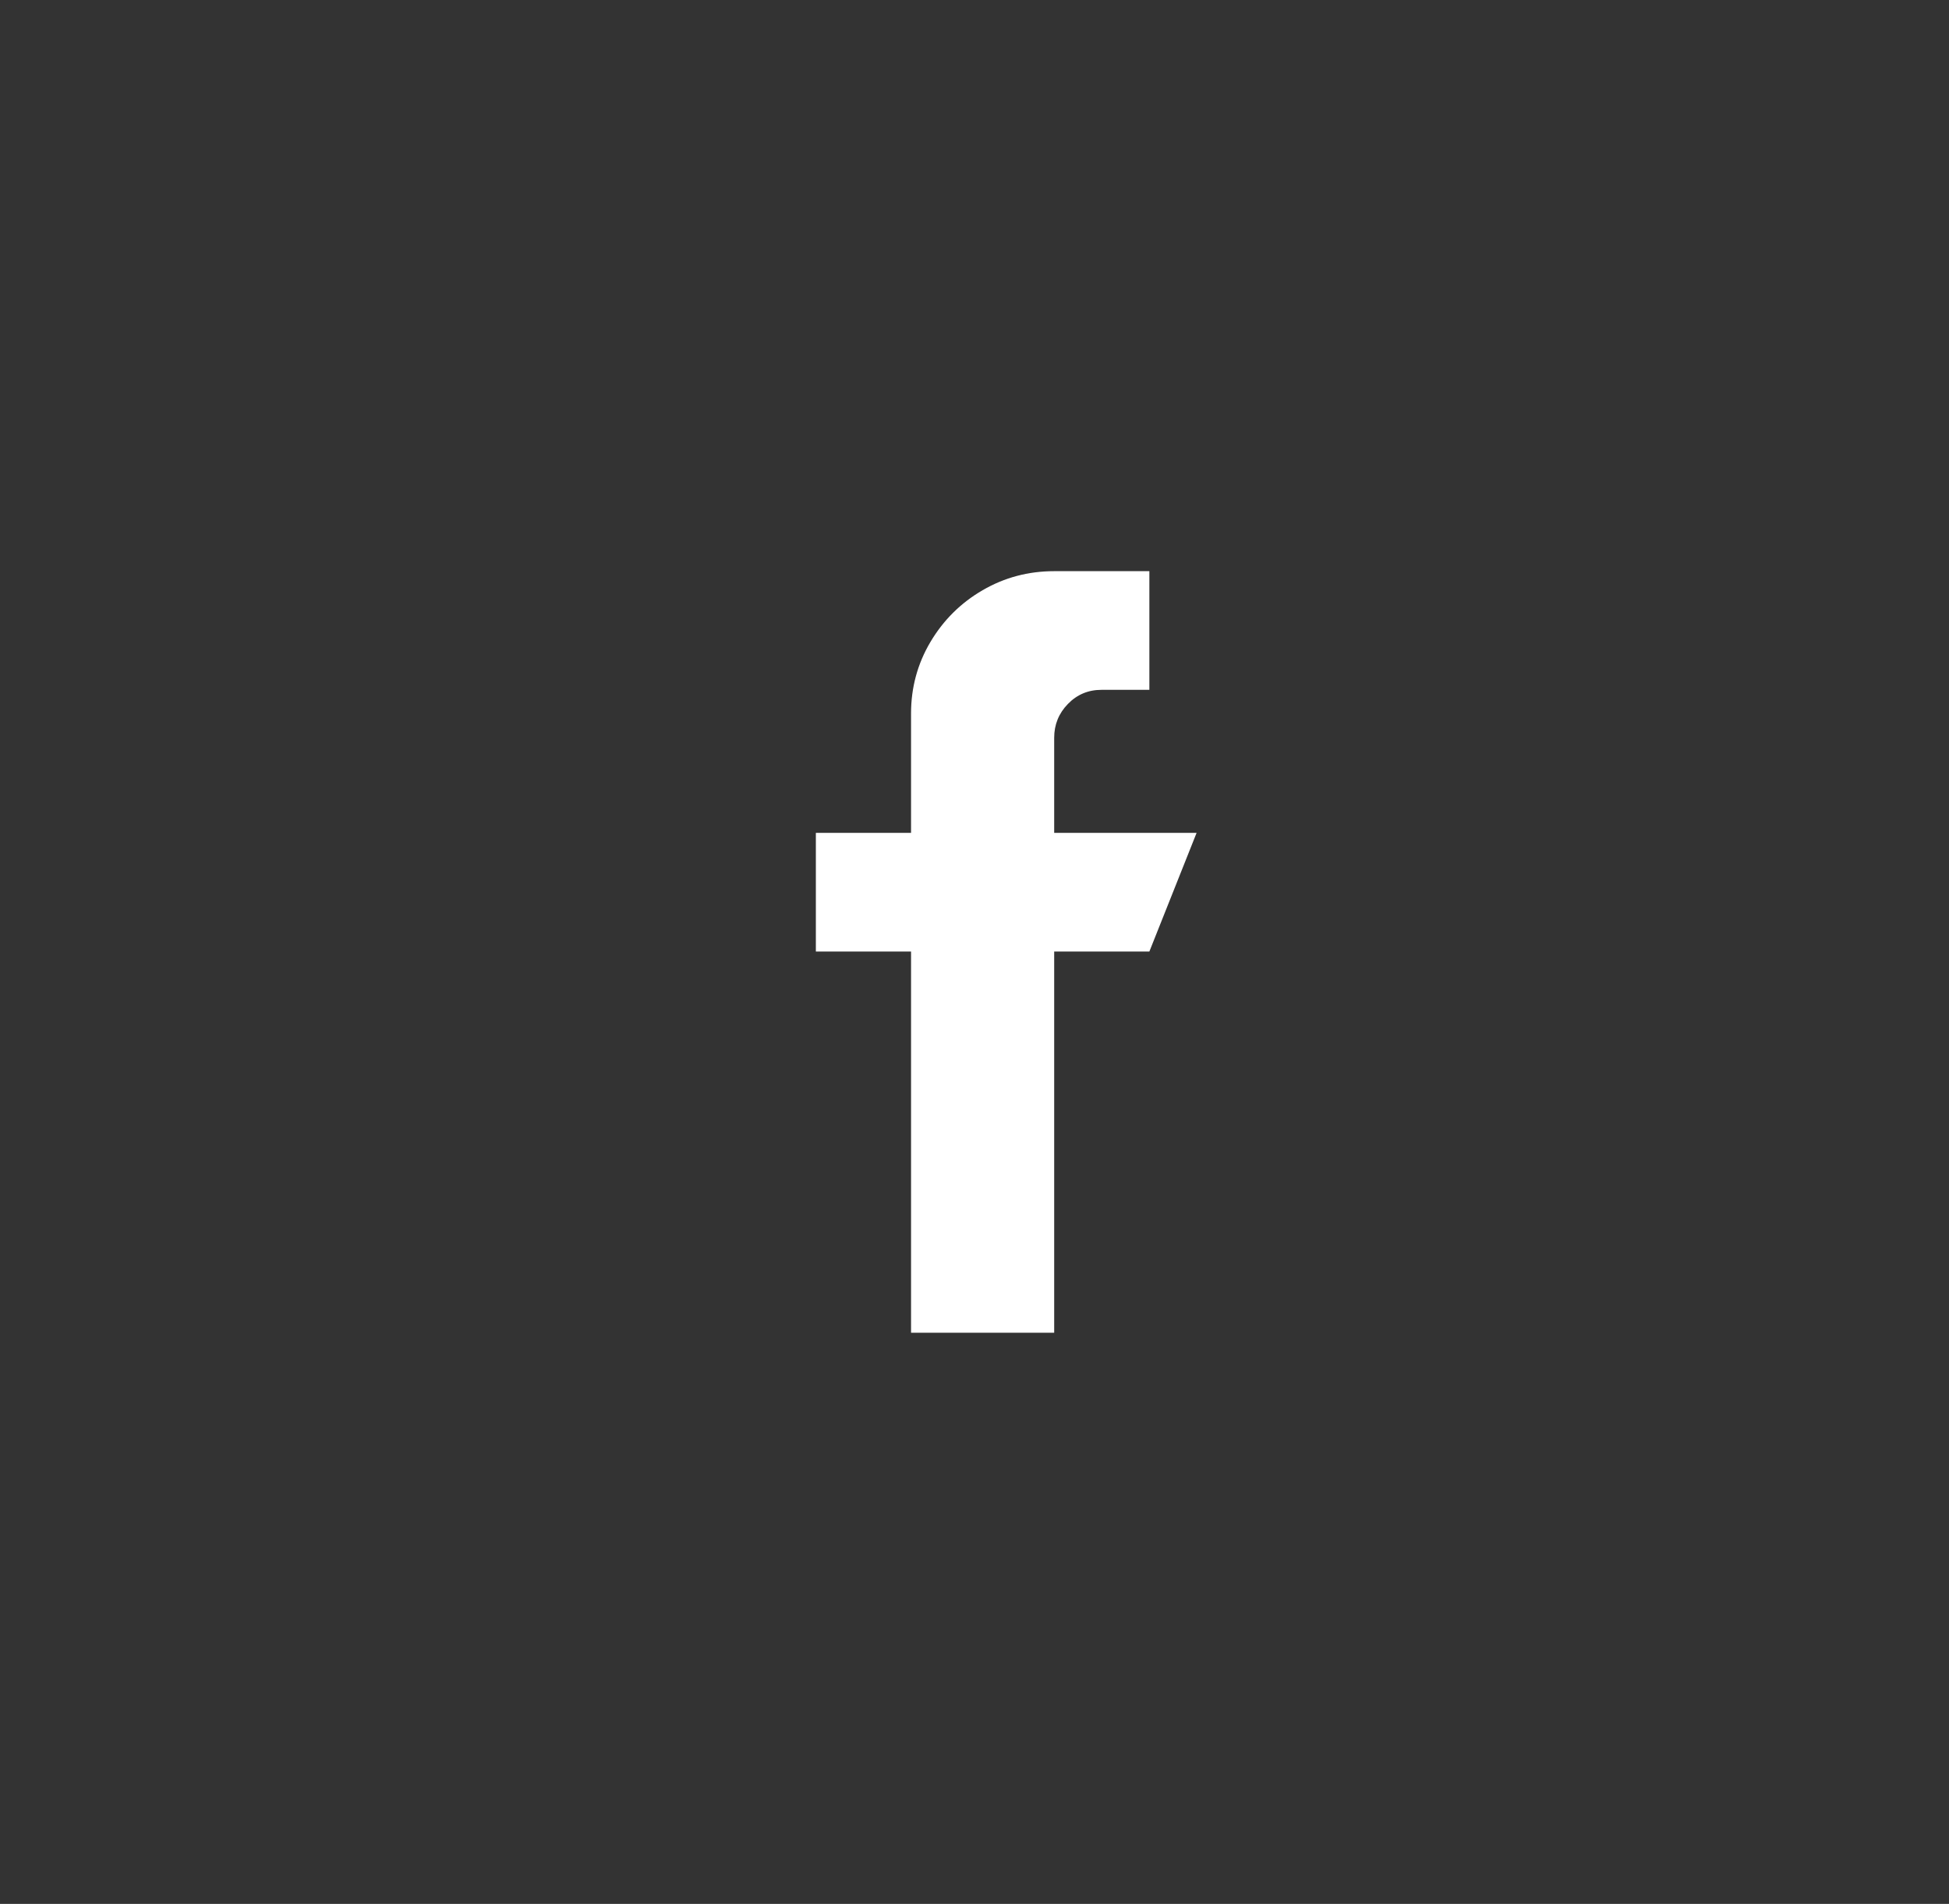<svg xmlns="http://www.w3.org/2000/svg" width="43" height="42" viewBox="0 0 43 42" fill="none">
  <rect x="0" y="0" width="43" height="42" fill="#333333" stroke="none"/>
  <path d="M23.258 18.373V16.276C23.258 15.985 23.359 15.736 23.561 15.529C23.762 15.322 24.009 15.218 24.3 15.218H25.358V12.6H23.258C22.687 12.6 22.161 12.74 21.679 13.02C21.198 13.299 20.814 13.68 20.528 14.161C20.243 14.642 20.1 15.168 20.1 15.738V18.373H18V20.991H20.1V29.4H23.258V20.991H25.358L26.4 18.373H23.258Z" fill="white"/>
</svg>